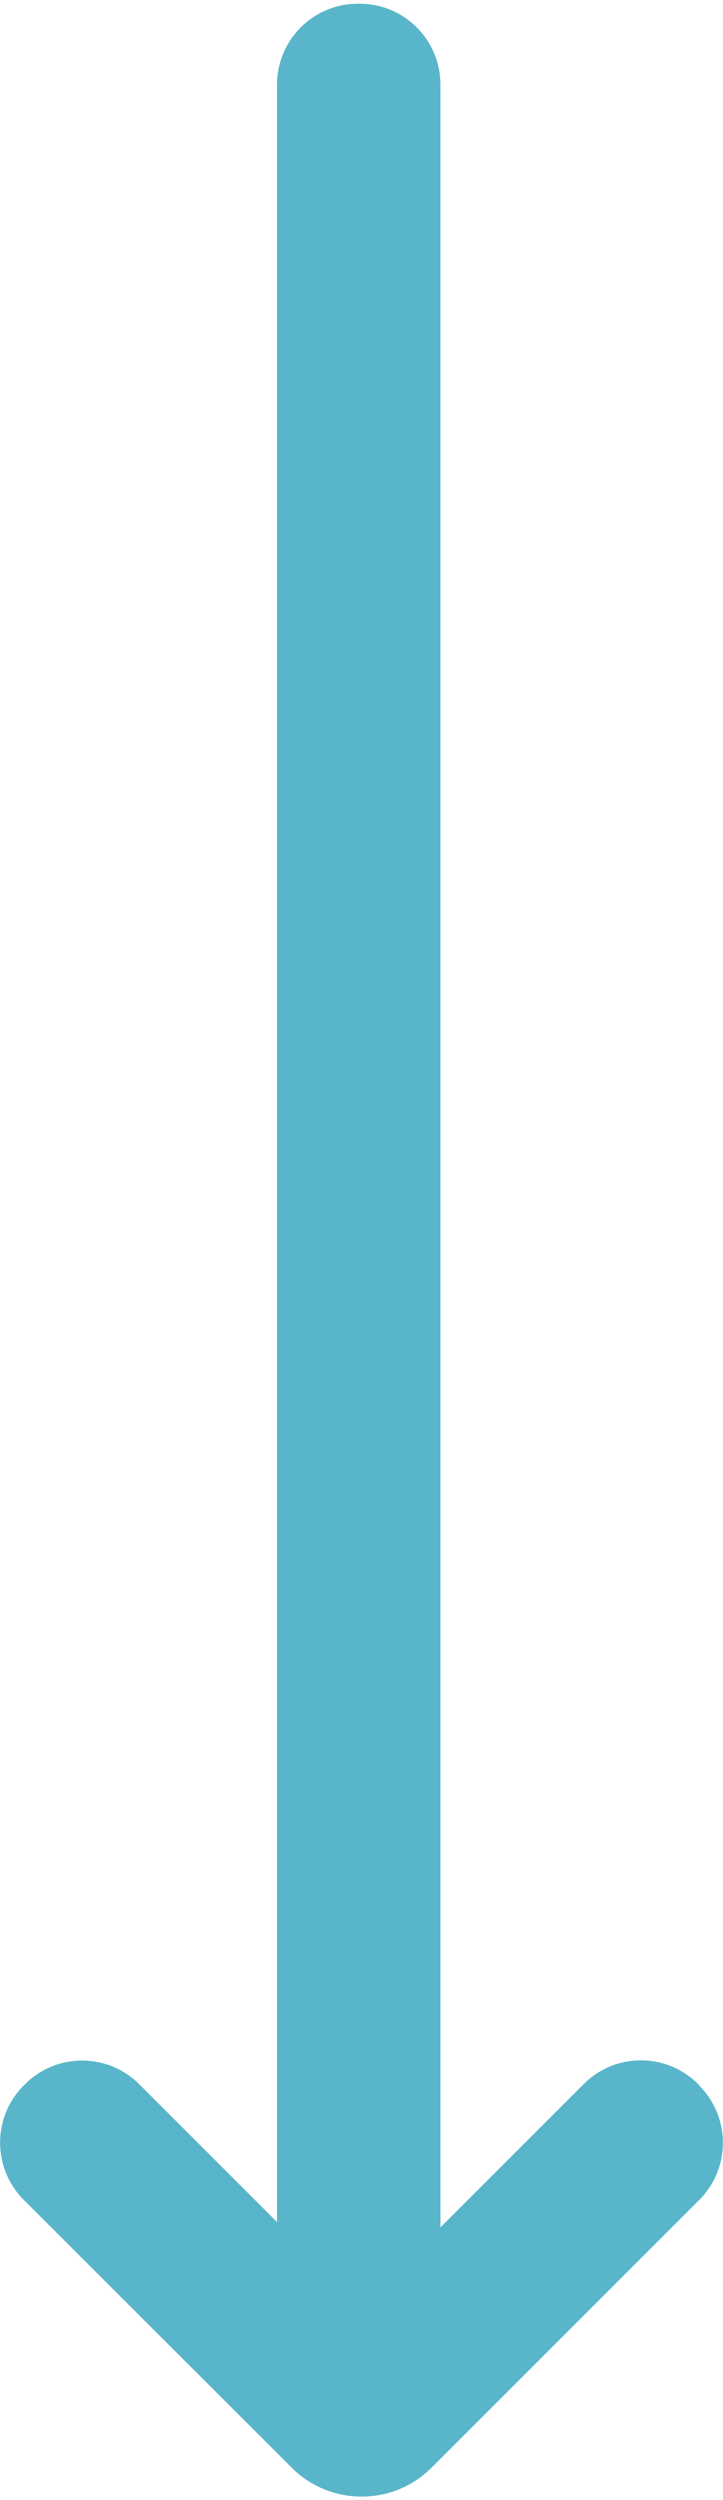 <?xml version="1.0" encoding="UTF-8"?><svg xmlns="http://www.w3.org/2000/svg" id="MAIN_INFO681b9c23b7c49" data-name="MAIN INFO" viewBox="0 0 35.31 121.71" aria-hidden="true" width="35px" height="121px">
  <defs><linearGradient class="cerosgradient" data-cerosgradient="true" id="CerosGradient_ida9ba31ac7" gradientUnits="userSpaceOnUse" x1="50%" y1="100%" x2="50%" y2="0%"><stop offset="0%" stop-color="#d1d1d1"/><stop offset="100%" stop-color="#d1d1d1"/></linearGradient><linearGradient/>
    <style>
      .cls-1-681b9c23b7c49{
        fill: #59b6ca;
      }
    </style>
  </defs>
  <path class="cls-1-681b9c23b7c49" d="M34.15,101.64l-.06-.06c-1.54-1.54-4.04-1.54-5.58,0l-7,7V3.95c0-2.18-1.77-3.95-3.95-3.95h-.08c-2.18,0-3.95,1.77-3.95,3.95v104.37l-6.73-6.73c-1.54-1.54-4.04-1.54-5.58,0l-.06.06c-1.54,1.54-1.54,4.04,0,5.59l13.08,13.07c1.89,1.89,4.95,1.89,6.84,0l13.07-13.07c1.54-1.54,1.54-4.04,0-5.58Z"/>
</svg>